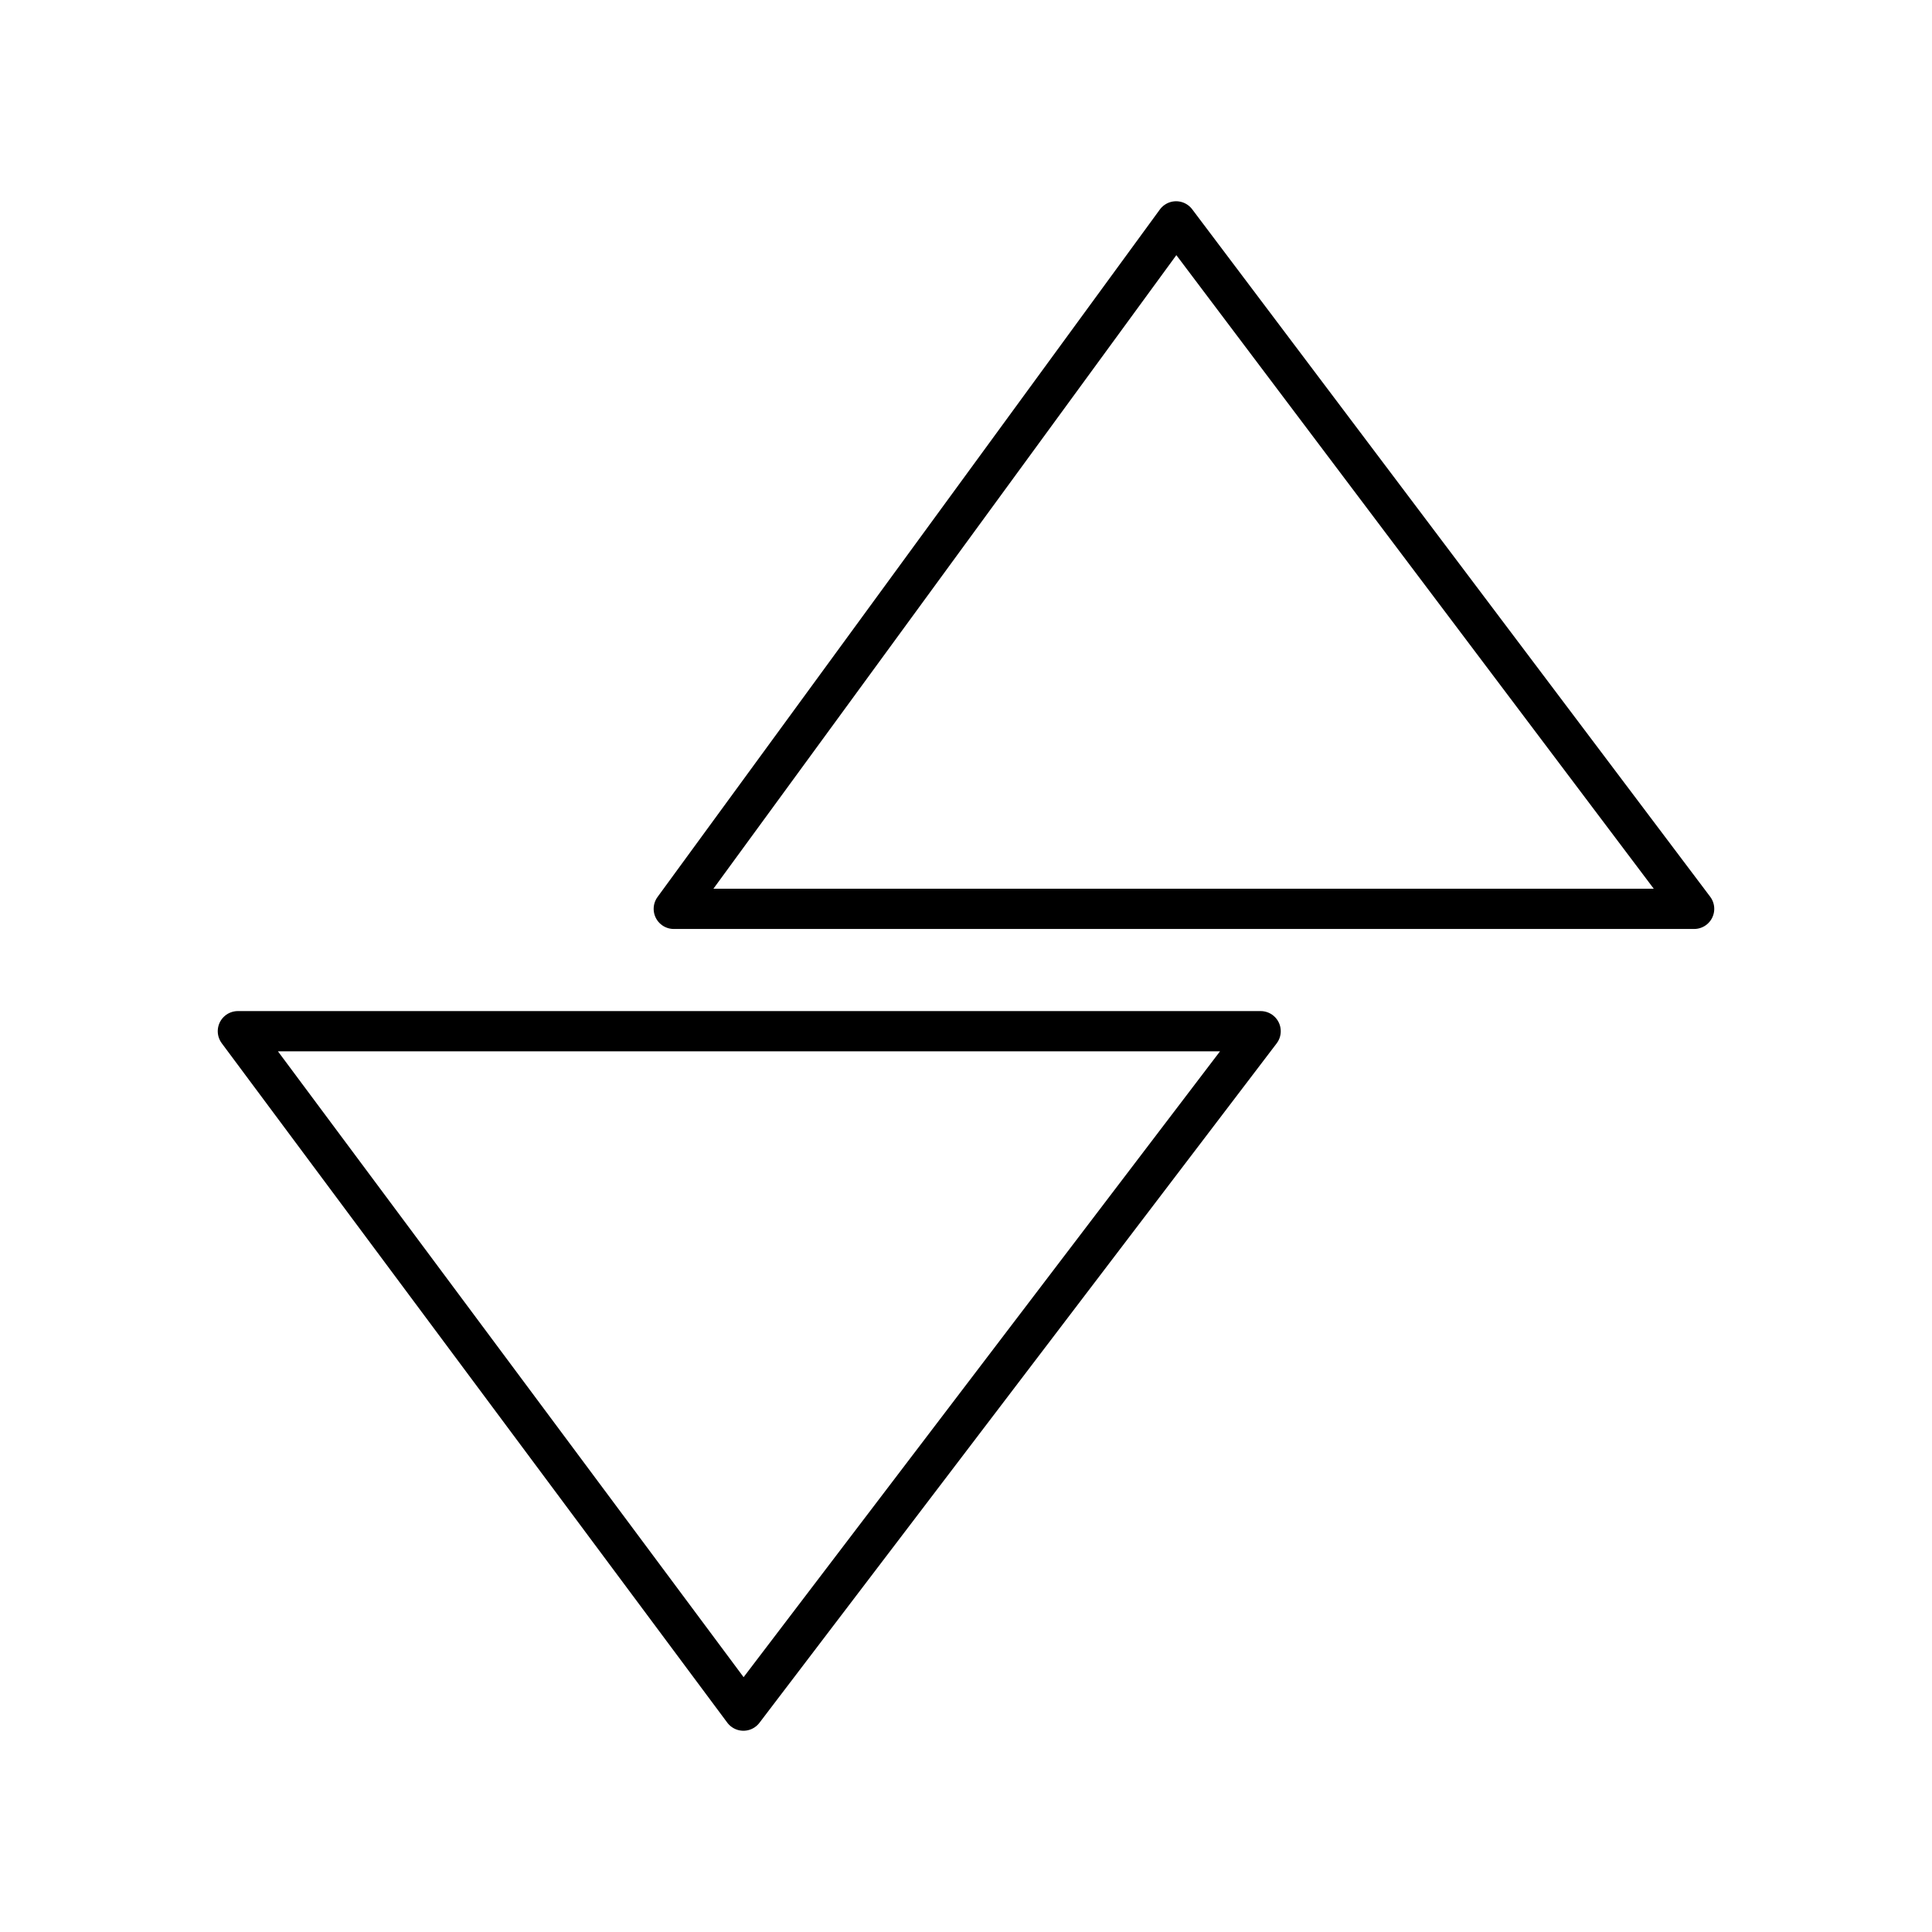 <?xml version="1.0" encoding="utf-8"?>
<svg width="800px" height="800px" viewBox="0 0 48 48" id="Layer_2" data-name="Layer 2" xmlns="http://www.w3.org/2000/svg"><defs><style>.cls-1{fill:none;stroke:#000000;stroke-linecap:round;stroke-linejoin:round;}</style></defs><polygon class="cls-1" points="18.47 42.5 5.91 25.62 31.32 25.62 18.47 42.5"/><polygon class="cls-1" points="16.74 22.58 29.22 5.5 42.09 22.58 16.74 22.58"/></svg>
